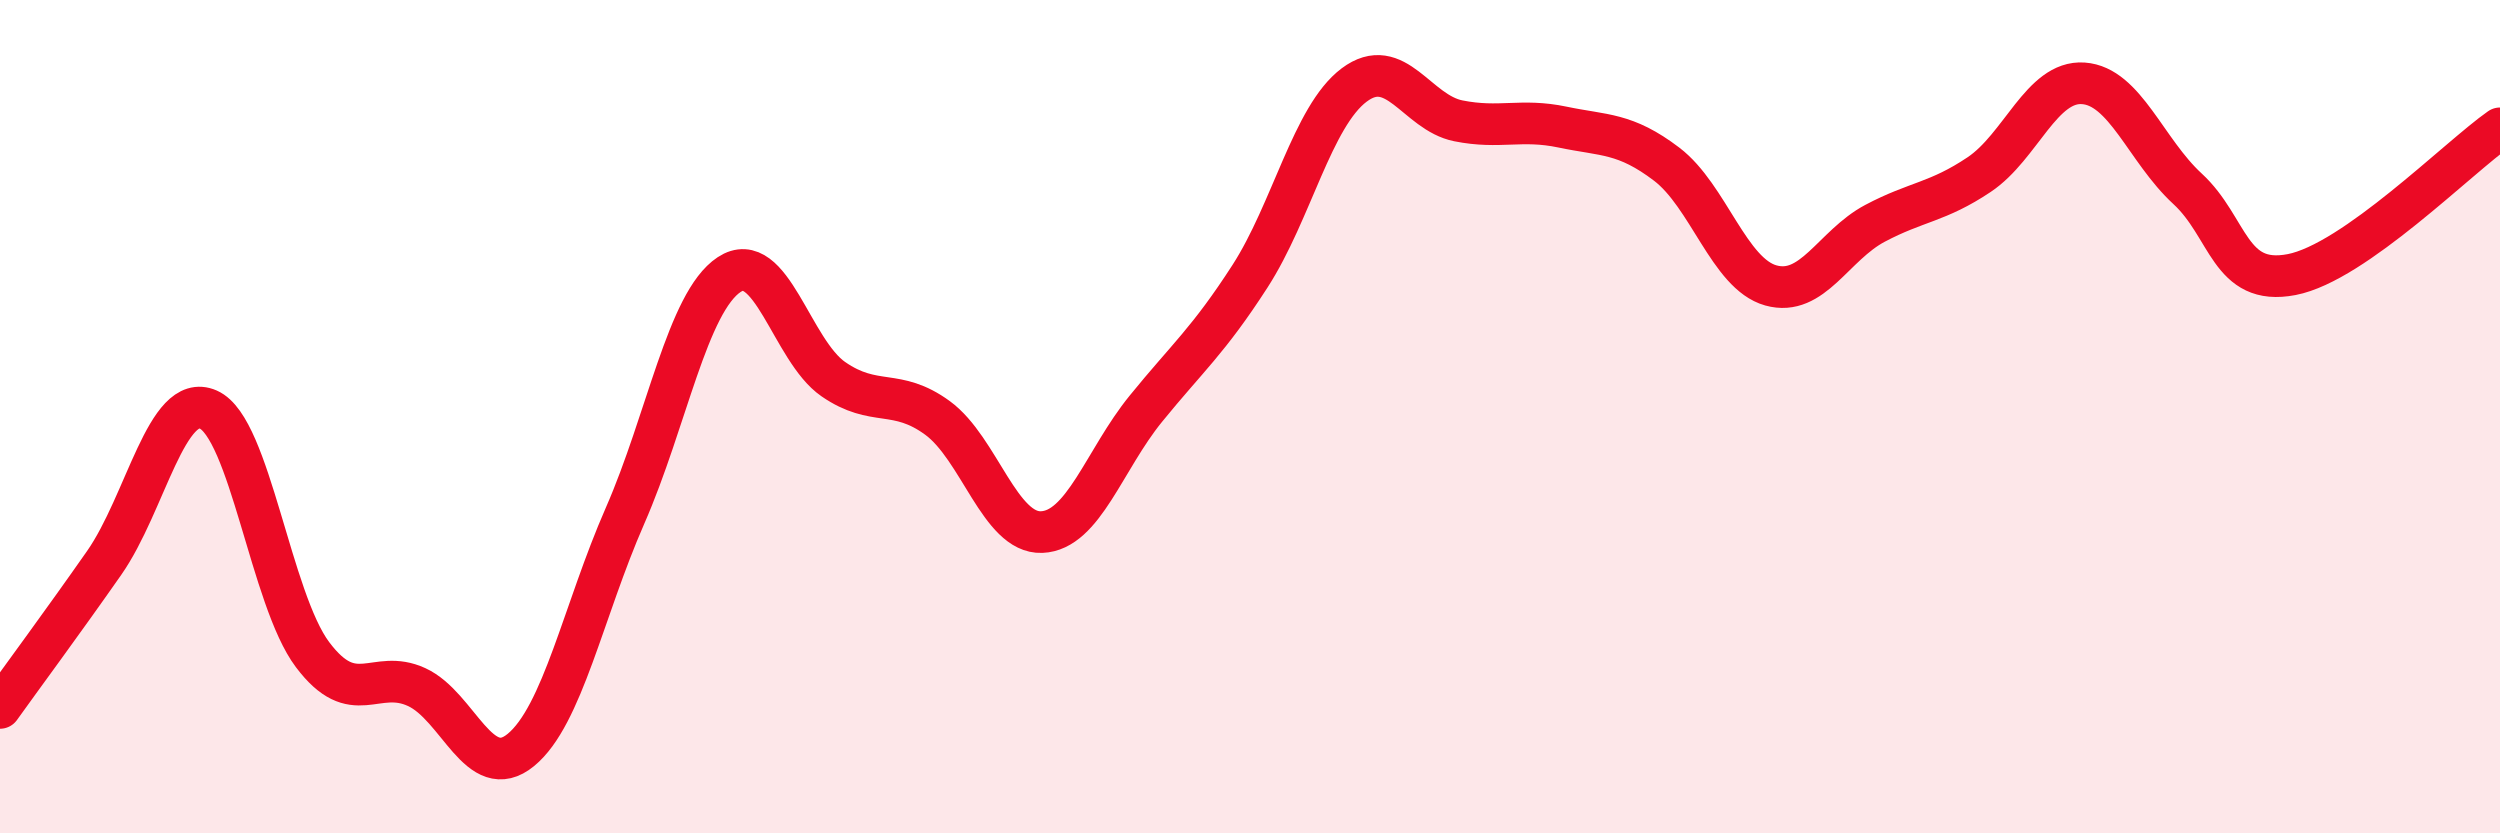 
    <svg width="60" height="20" viewBox="0 0 60 20" xmlns="http://www.w3.org/2000/svg">
      <path
        d="M 0,16.99 C 0.5,16.29 1.5,14.94 2.5,13.51 C 3.5,12.08 4,9.39 5,9.83 C 6,10.27 6.5,14.38 7.5,15.71 C 8.5,17.04 9,16.03 10,16.49 C 11,16.95 11.5,18.82 12.5,18 C 13.5,17.18 14,14.66 15,12.38 C 16,10.1 16.5,7.25 17.5,6.59 C 18.5,5.93 19,8.41 20,9.1 C 21,9.79 21.5,9.3 22.5,10.03 C 23.5,10.76 24,12.81 25,12.77 C 26,12.73 26.5,11.04 27.5,9.81 C 28.5,8.58 29,8.18 30,6.63 C 31,5.08 31.5,2.79 32.5,2.04 C 33.5,1.29 34,2.7 35,2.9 C 36,3.1 36.5,2.84 37.5,3.05 C 38.5,3.26 39,3.18 40,3.94 C 41,4.7 41.5,6.57 42.5,6.85 C 43.5,7.13 44,5.89 45,5.36 C 46,4.83 46.5,4.86 47.5,4.19 C 48.5,3.52 49,1.93 50,2 C 51,2.07 51.5,3.61 52.5,4.53 C 53.5,5.45 53.5,6.88 55,6.59 C 56.5,6.3 59,3.78 60,3.08L60 20L0 20Z"
        fill="#EB0A25"
        opacity="0.1"
        stroke-linecap="round"
        stroke-linejoin="round"
      />
      <path
        d="M 0,16.99 C 0.5,16.29 1.5,14.94 2.5,13.51 C 3.5,12.08 4,9.39 5,9.83 C 6,10.27 6.5,14.38 7.5,15.71 C 8.5,17.04 9,16.03 10,16.49 C 11,16.95 11.5,18.82 12.5,18 C 13.5,17.18 14,14.66 15,12.38 C 16,10.1 16.5,7.25 17.5,6.59 C 18.5,5.93 19,8.41 20,9.1 C 21,9.79 21.5,9.3 22.5,10.03 C 23.5,10.76 24,12.81 25,12.77 C 26,12.73 26.5,11.04 27.5,9.81 C 28.5,8.58 29,8.18 30,6.63 C 31,5.08 31.5,2.79 32.5,2.04 C 33.5,1.29 34,2.7 35,2.9 C 36,3.1 36.5,2.84 37.5,3.05 C 38.5,3.26 39,3.18 40,3.94 C 41,4.7 41.5,6.57 42.5,6.85 C 43.5,7.13 44,5.89 45,5.36 C 46,4.83 46.5,4.86 47.5,4.19 C 48.5,3.52 49,1.93 50,2 C 51,2.07 51.5,3.61 52.5,4.53 C 53.5,5.45 53.5,6.88 55,6.59 C 56.5,6.3 59,3.78 60,3.08"
        stroke="#EB0A25"
        stroke-width="1"
        fill="none"
        stroke-linecap="round"
        stroke-linejoin="round"
      />
    </svg>
  
